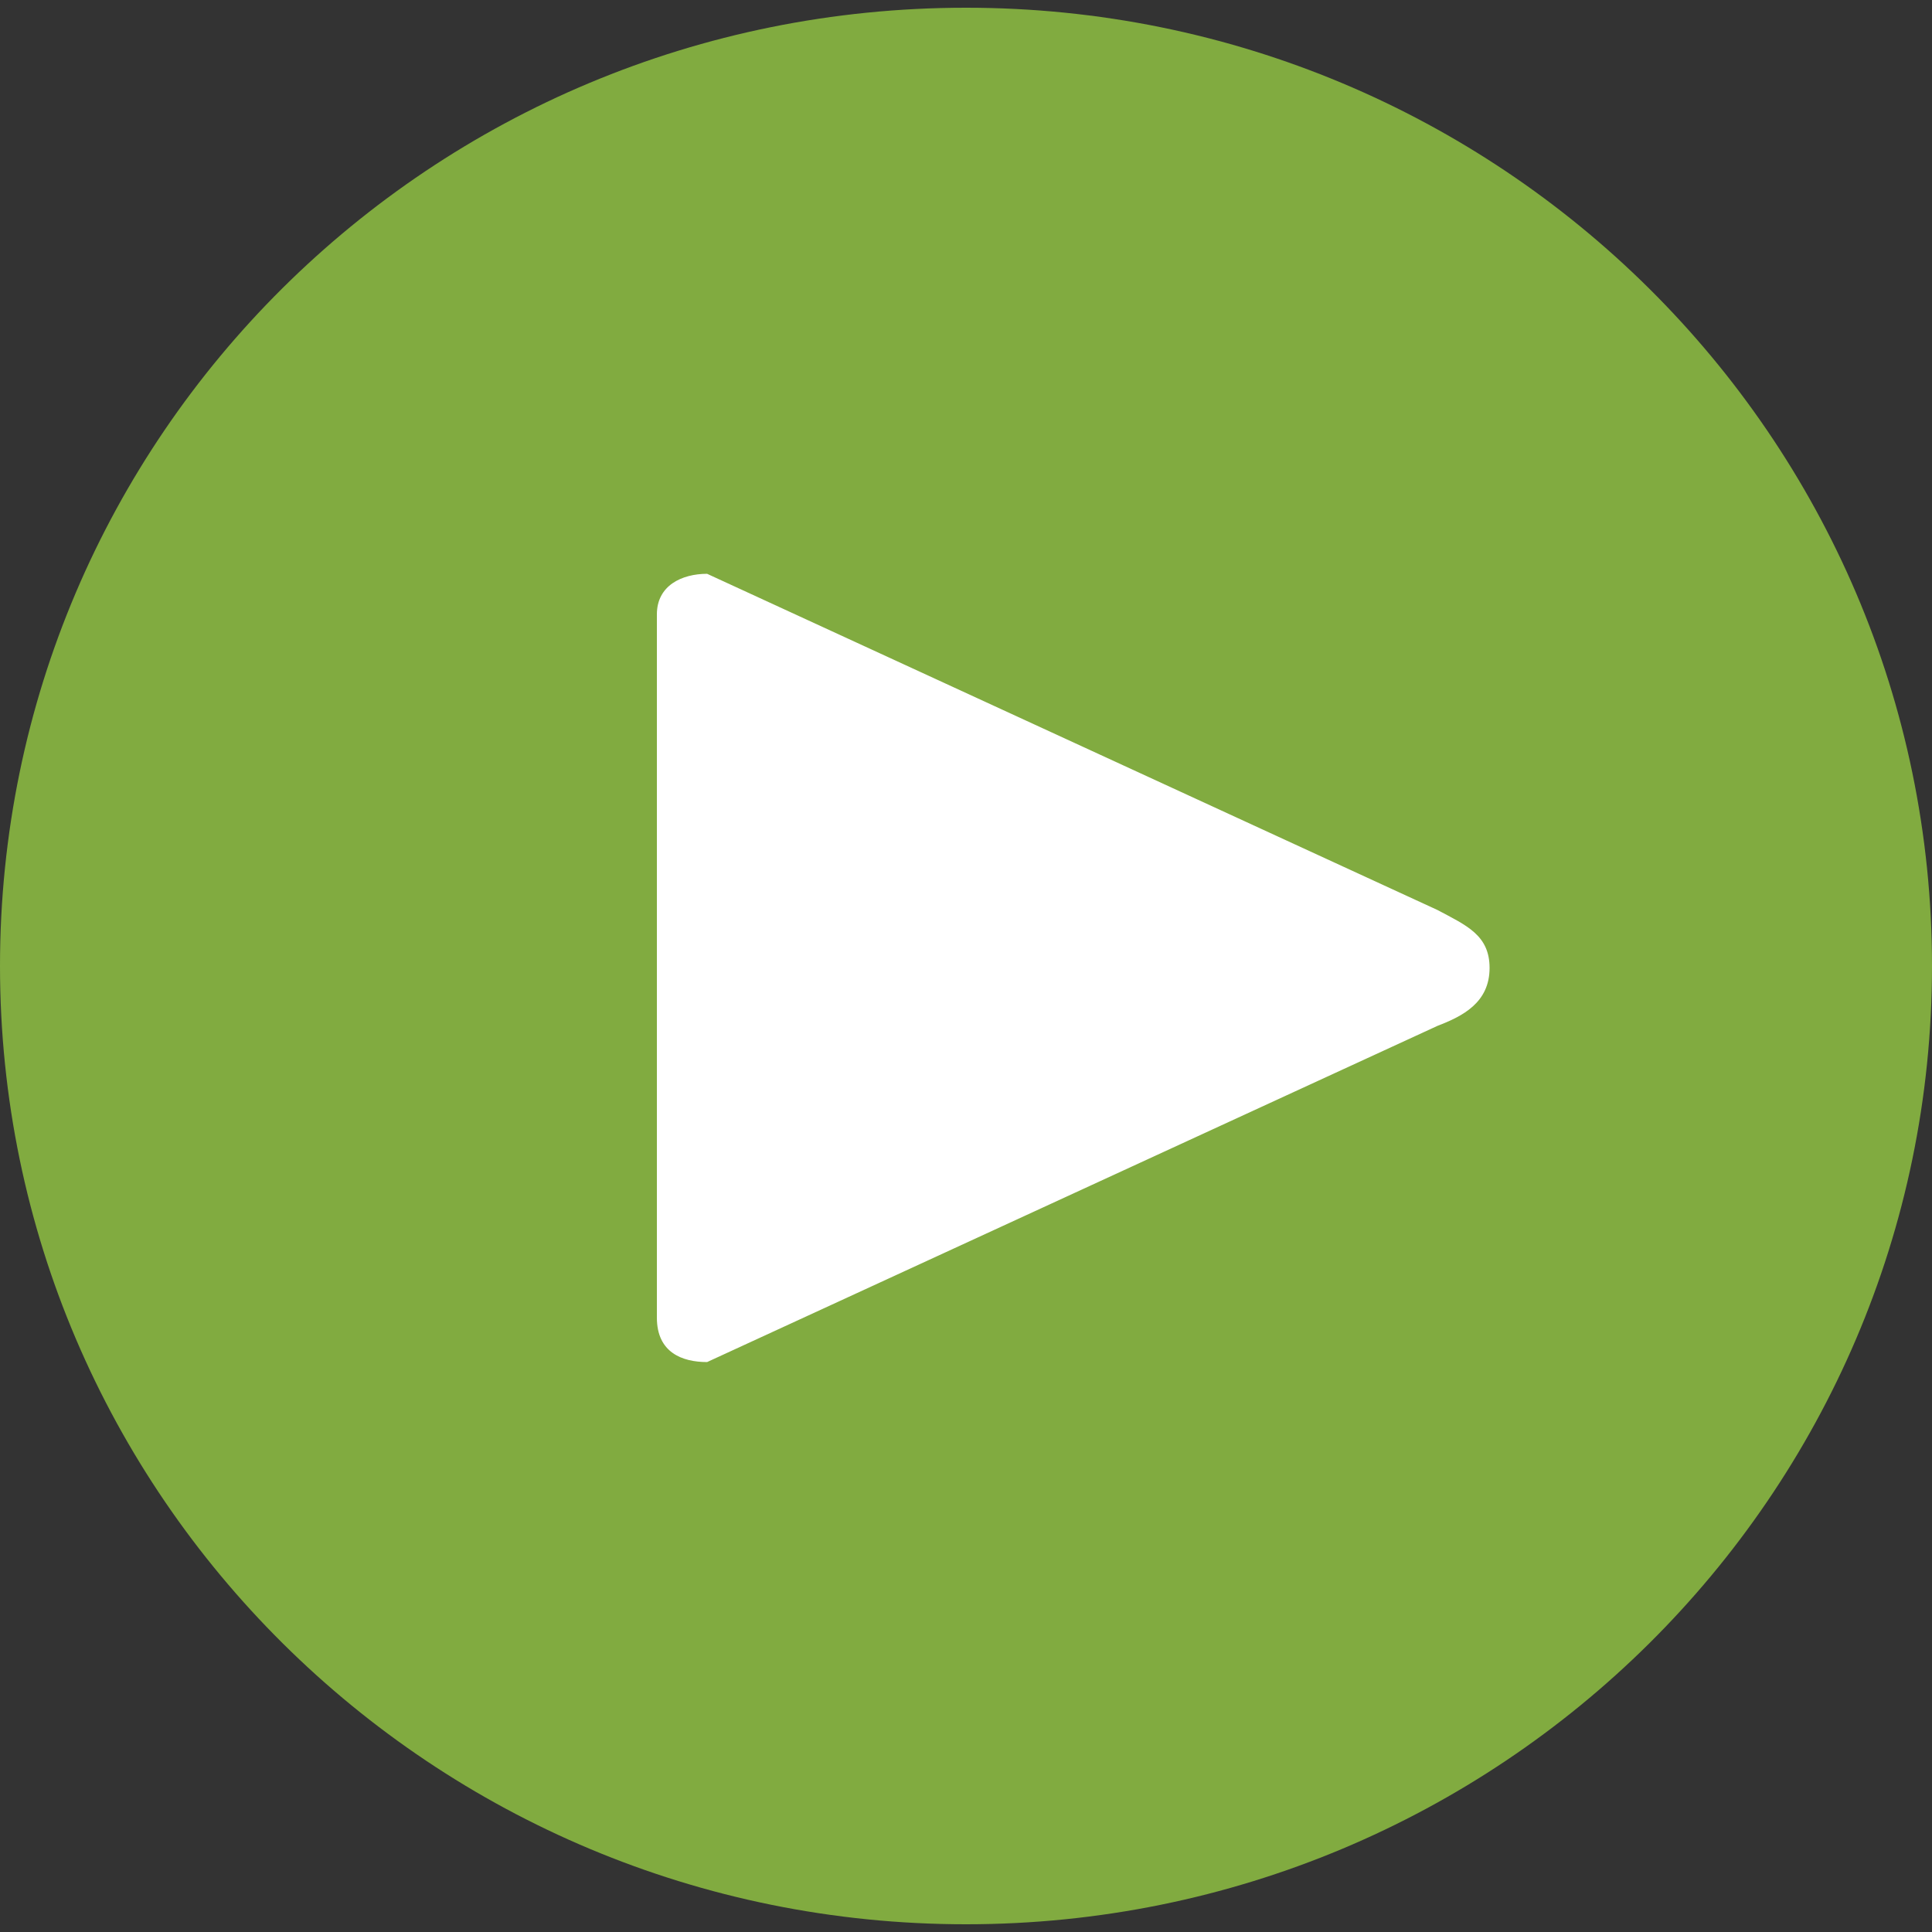 <?xml version="1.0" encoding="utf-8"?>
<!-- Generator: Adobe Illustrator 28.1.0, SVG Export Plug-In . SVG Version: 6.00 Build 0)  -->
<svg version="1.1" id="Layer_1" xmlns="http://www.w3.org/2000/svg" xmlns:xlink="http://www.w3.org/1999/xlink" x="0px" y="0px"
	 viewBox="0 0 100 100" style="enable-background:new 0 0 100 100;" xml:space="preserve">
<rect x="0" y="0" width="100" height="100" fill="#333333" stroke="none"/>
<style type="text/css">
	.st0{fill-rule:evenodd;clip-rule:evenodd;fill:#81AB40;}
	.st1{fill-rule:evenodd;clip-rule:evenodd;fill:#FFFFFF;}
</style>
<path class="st0" d="M50,0.4c27.6,0,50,22.2,50,49.6S77.6,99.6,50,99.6C22.4,99.6,0,77.4,0,50S22.3,0.4,50,0.4L50,0.4z"/>
<path class="st1" d="M36.6,29.7l37.8,17.4c1.5,0.8,2.7,1.3,2.7,3c0,1.8-1.4,2.5-2.7,3L36.6,70.5c-1.3,0-2.6-0.5-2.6-2.3V50V31.8
	C34,30.3,35.3,29.7,36.6,29.7L36.6,29.7z"/>
</svg>

